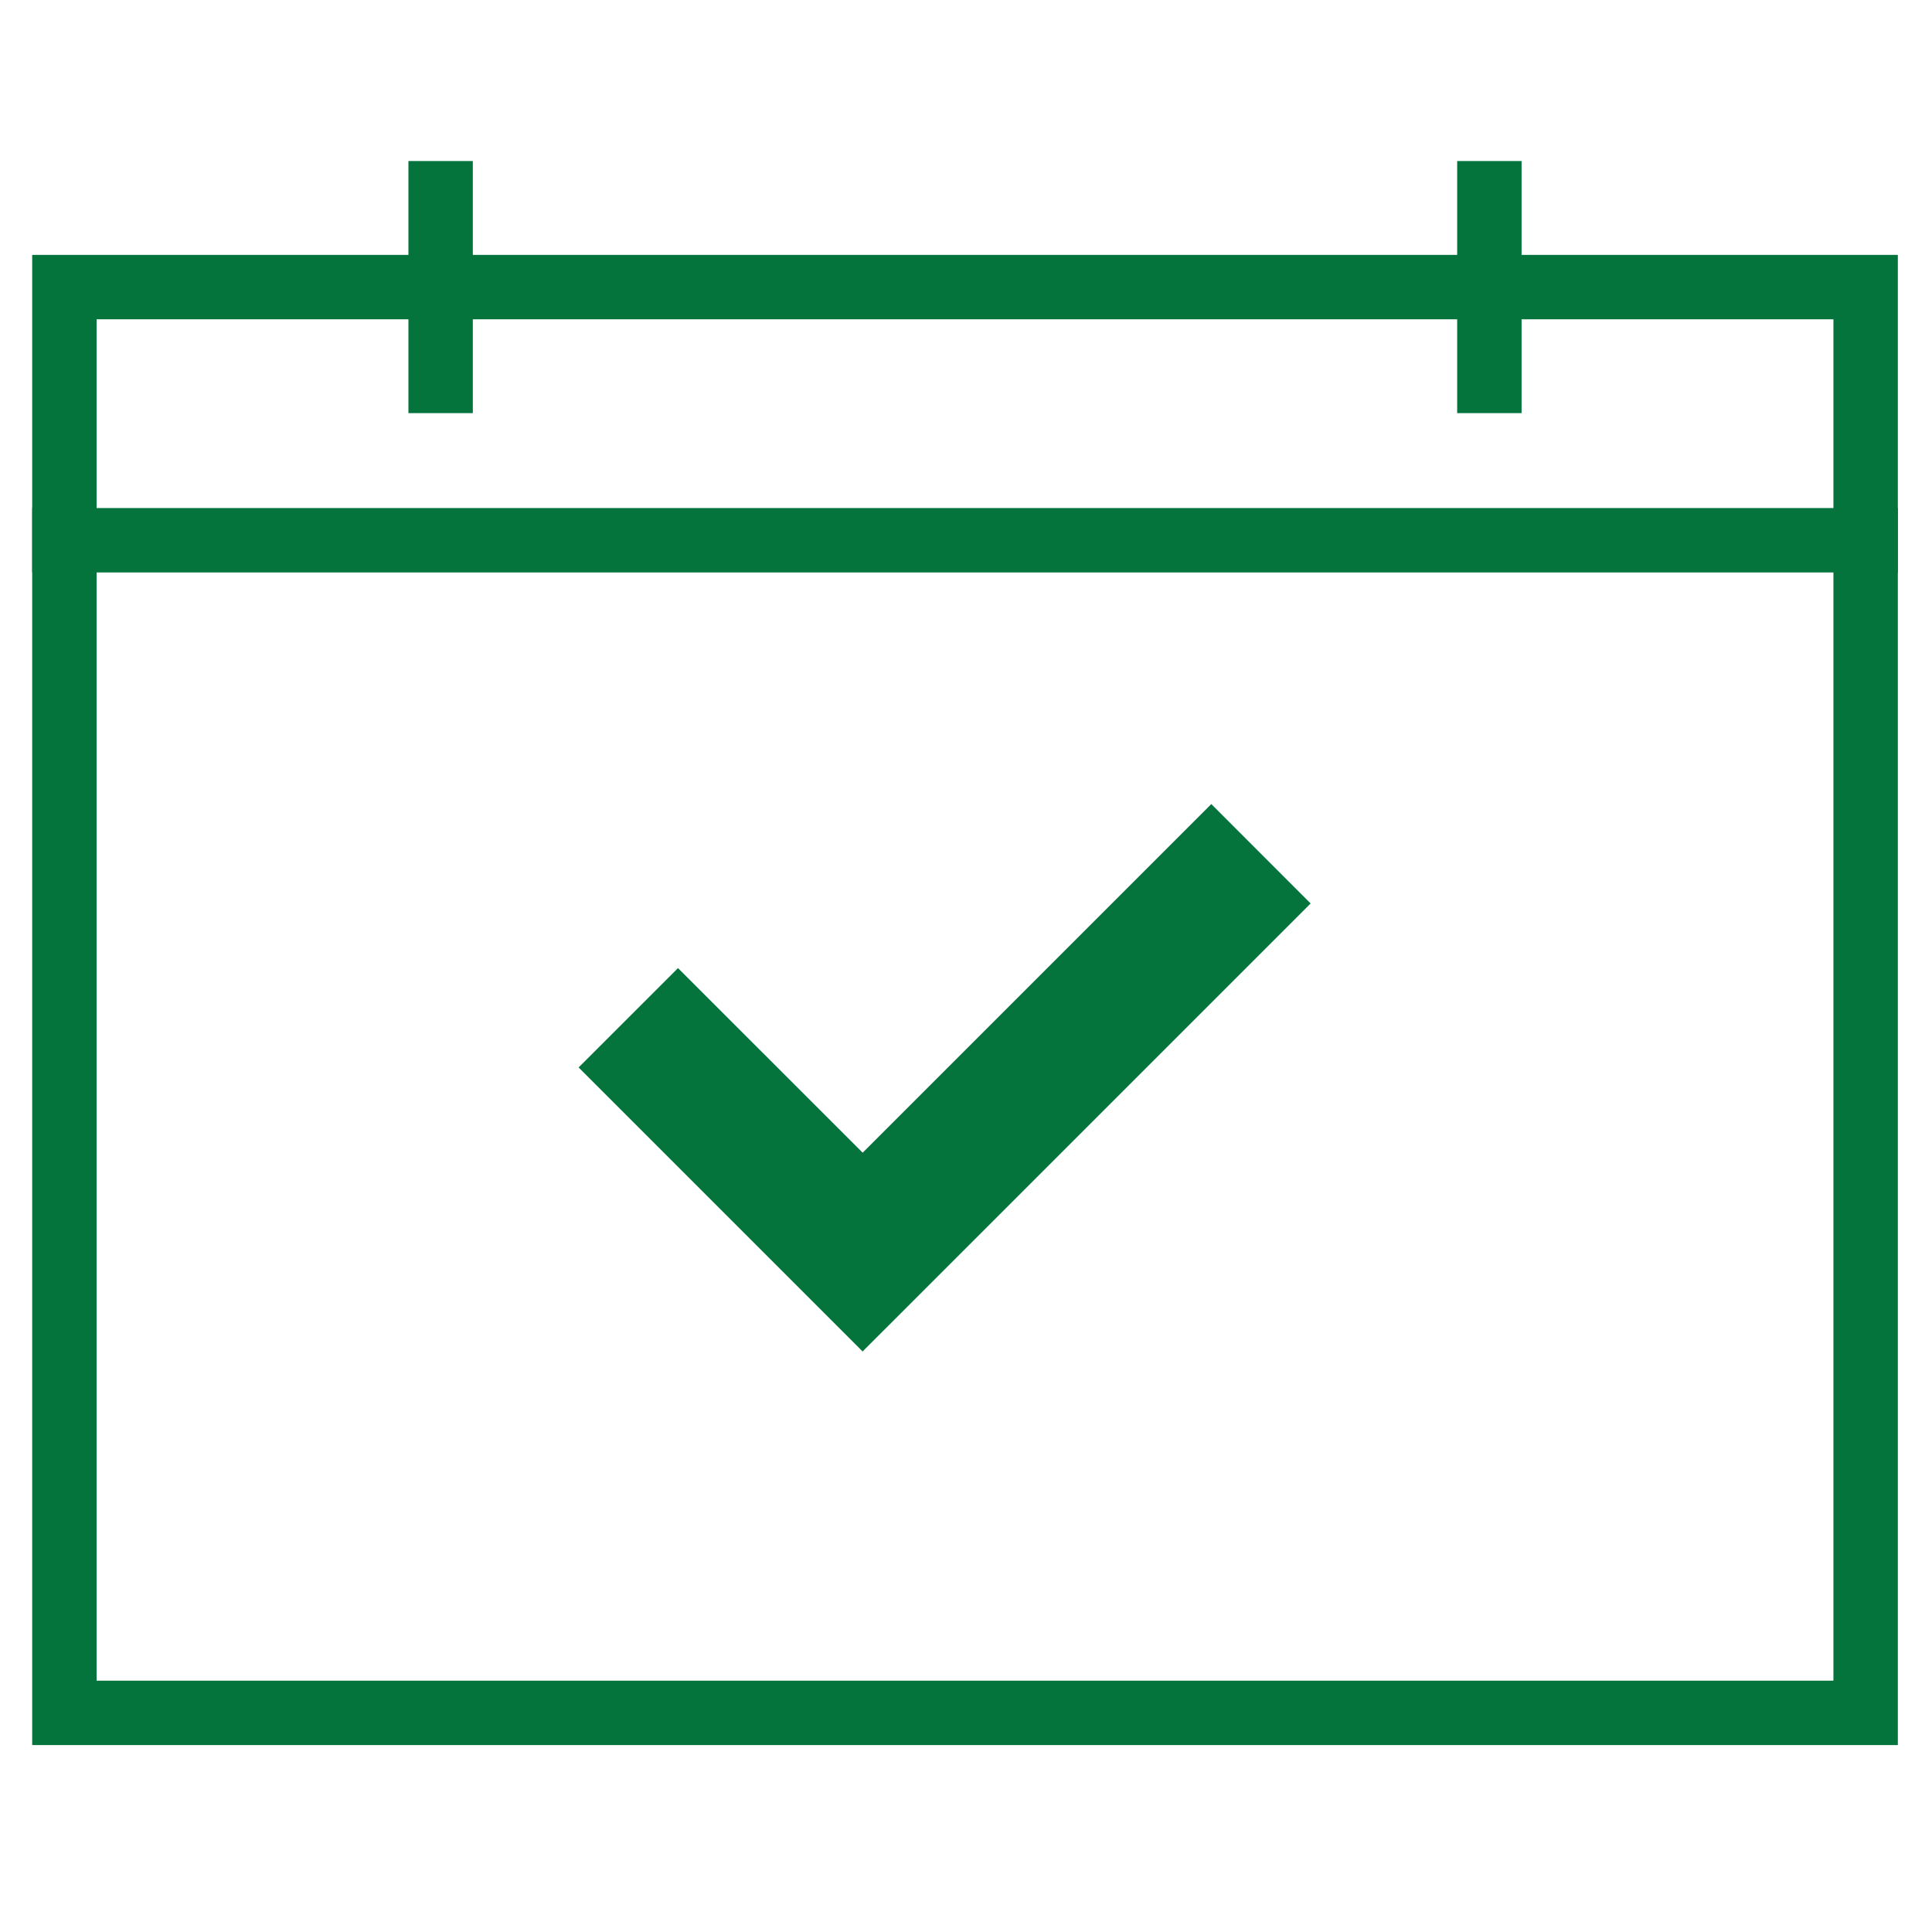 <svg xmlns="http://www.w3.org/2000/svg" width="60" height="60" viewBox="0 0 60 60">
  <g id="グループ_57254" data-name="グループ 57254" transform="translate(-301 -5792)">
    <g id="グループ_57253" data-name="グループ 57253" transform="translate(200.969 -95.029)">
      <rect id="長方形_87262" data-name="長方形 87262" width="55.939" height="44.279" transform="translate(102.031 5895.945)" fill="none" stroke="#04743c" stroke-linecap="square" stroke-miterlimit="10" stroke-width="2"/>
      <line id="線_781" data-name="線 781" y1="5.829" transform="translate(113.715 5893.03)" fill="none" stroke="#04743c" stroke-linecap="square" stroke-miterlimit="10" stroke-width="2"/>
      <line id="線_782" data-name="線 782" y1="5.829" transform="translate(146.285 5893.03)" fill="none" stroke="#04743c" stroke-linecap="square" stroke-miterlimit="10" stroke-width="2"/>
      <line id="線_783" data-name="線 783" x2="55.939" transform="translate(102.031 5903.807)" fill="none" stroke="#04743c" stroke-linecap="square" stroke-miterlimit="10" stroke-width="2"/>
      <path id="パス_54125" data-name="パス 54125" d="M19.649,0,8.822,10.827,3.087,5.094,0,8.18,8.82,17,22.734,3.087Z" transform="translate(118 5912)" fill="#04743c"/>
    </g>
    <rect id="長方形_87263" data-name="長方形 87263" width="60" height="60" transform="translate(301 5792)" fill="none"/>
  </g>
</svg>
